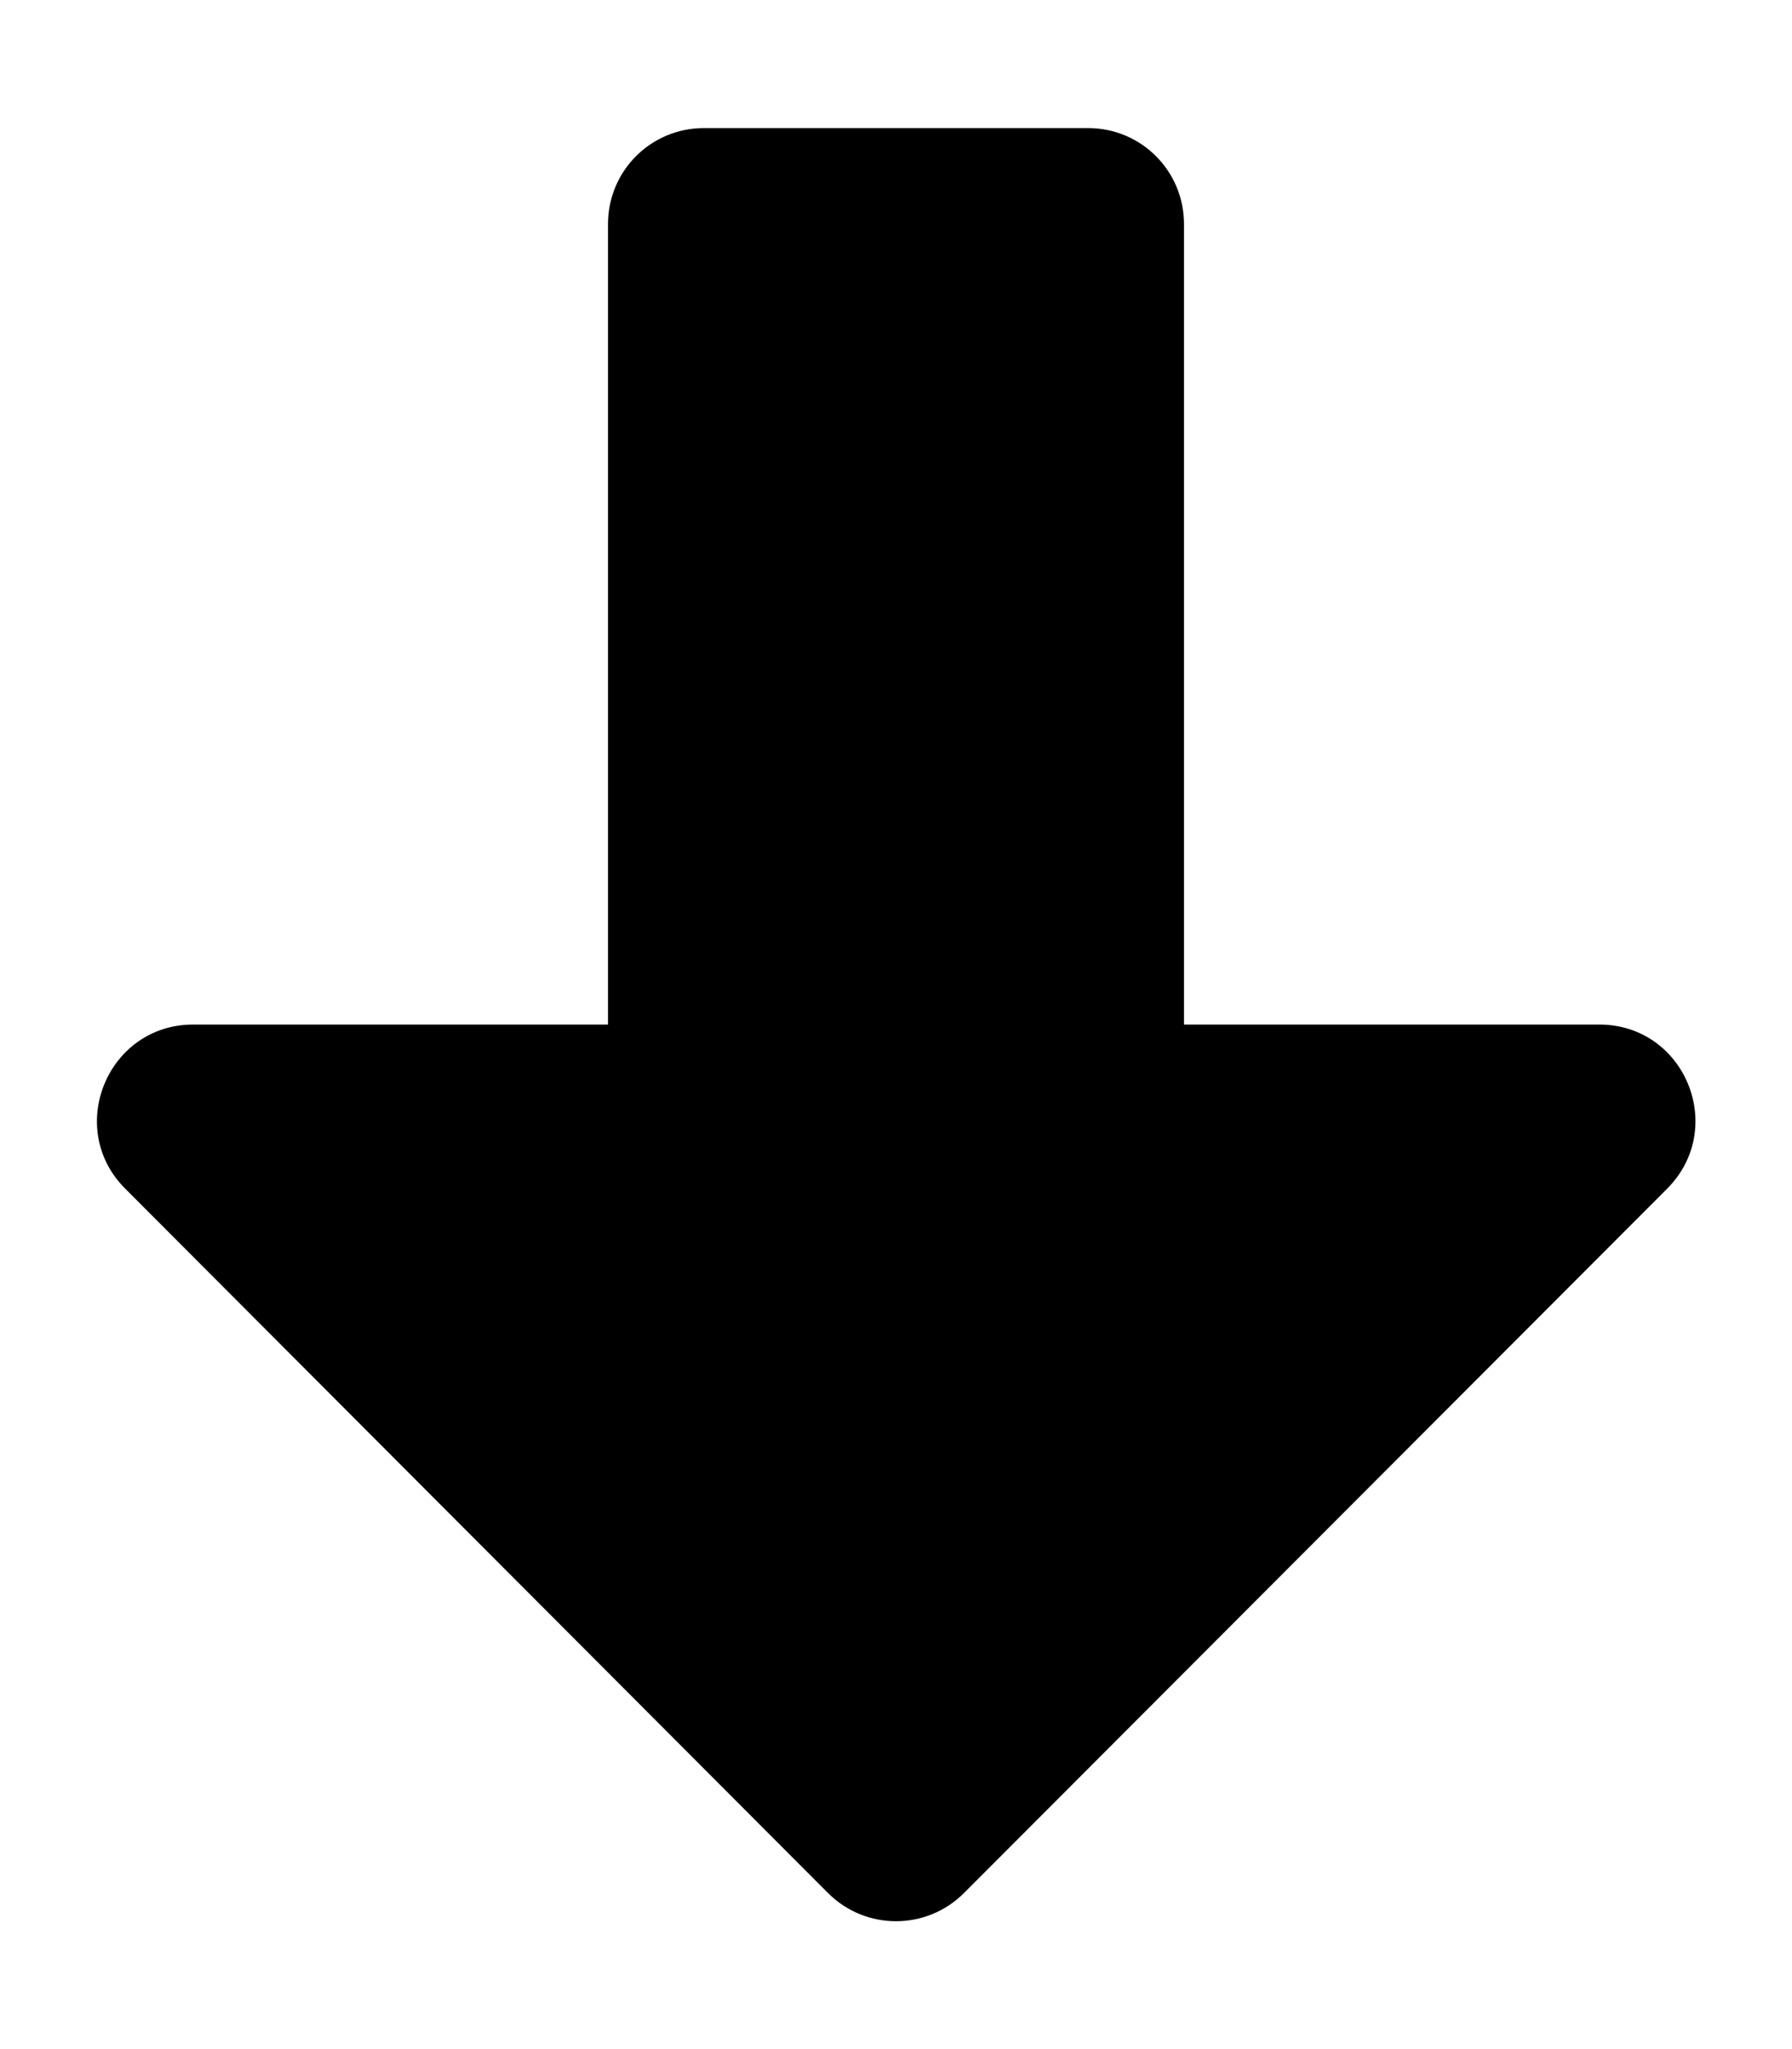 <svg xmlns="http://www.w3.org/2000/svg" viewBox="0 0 448 512"><path d="M176 32h96c13.3 0 24 10.7 24 24v200h103.8c21.4 0 32.1 25.8 17 41L241 473c-9.4 9.4-24.6 9.4-34 0L31.3 297c-15.1-15.1-4.4-41 17-41H152V56c0-13.3 10.7-24 24-24z"/></svg>
<!--
Font Awesome Pro 5.1.0 by @fontawesome - https://fontawesome.com
License - https://fontawesome.com/license (Commercial License)
-->